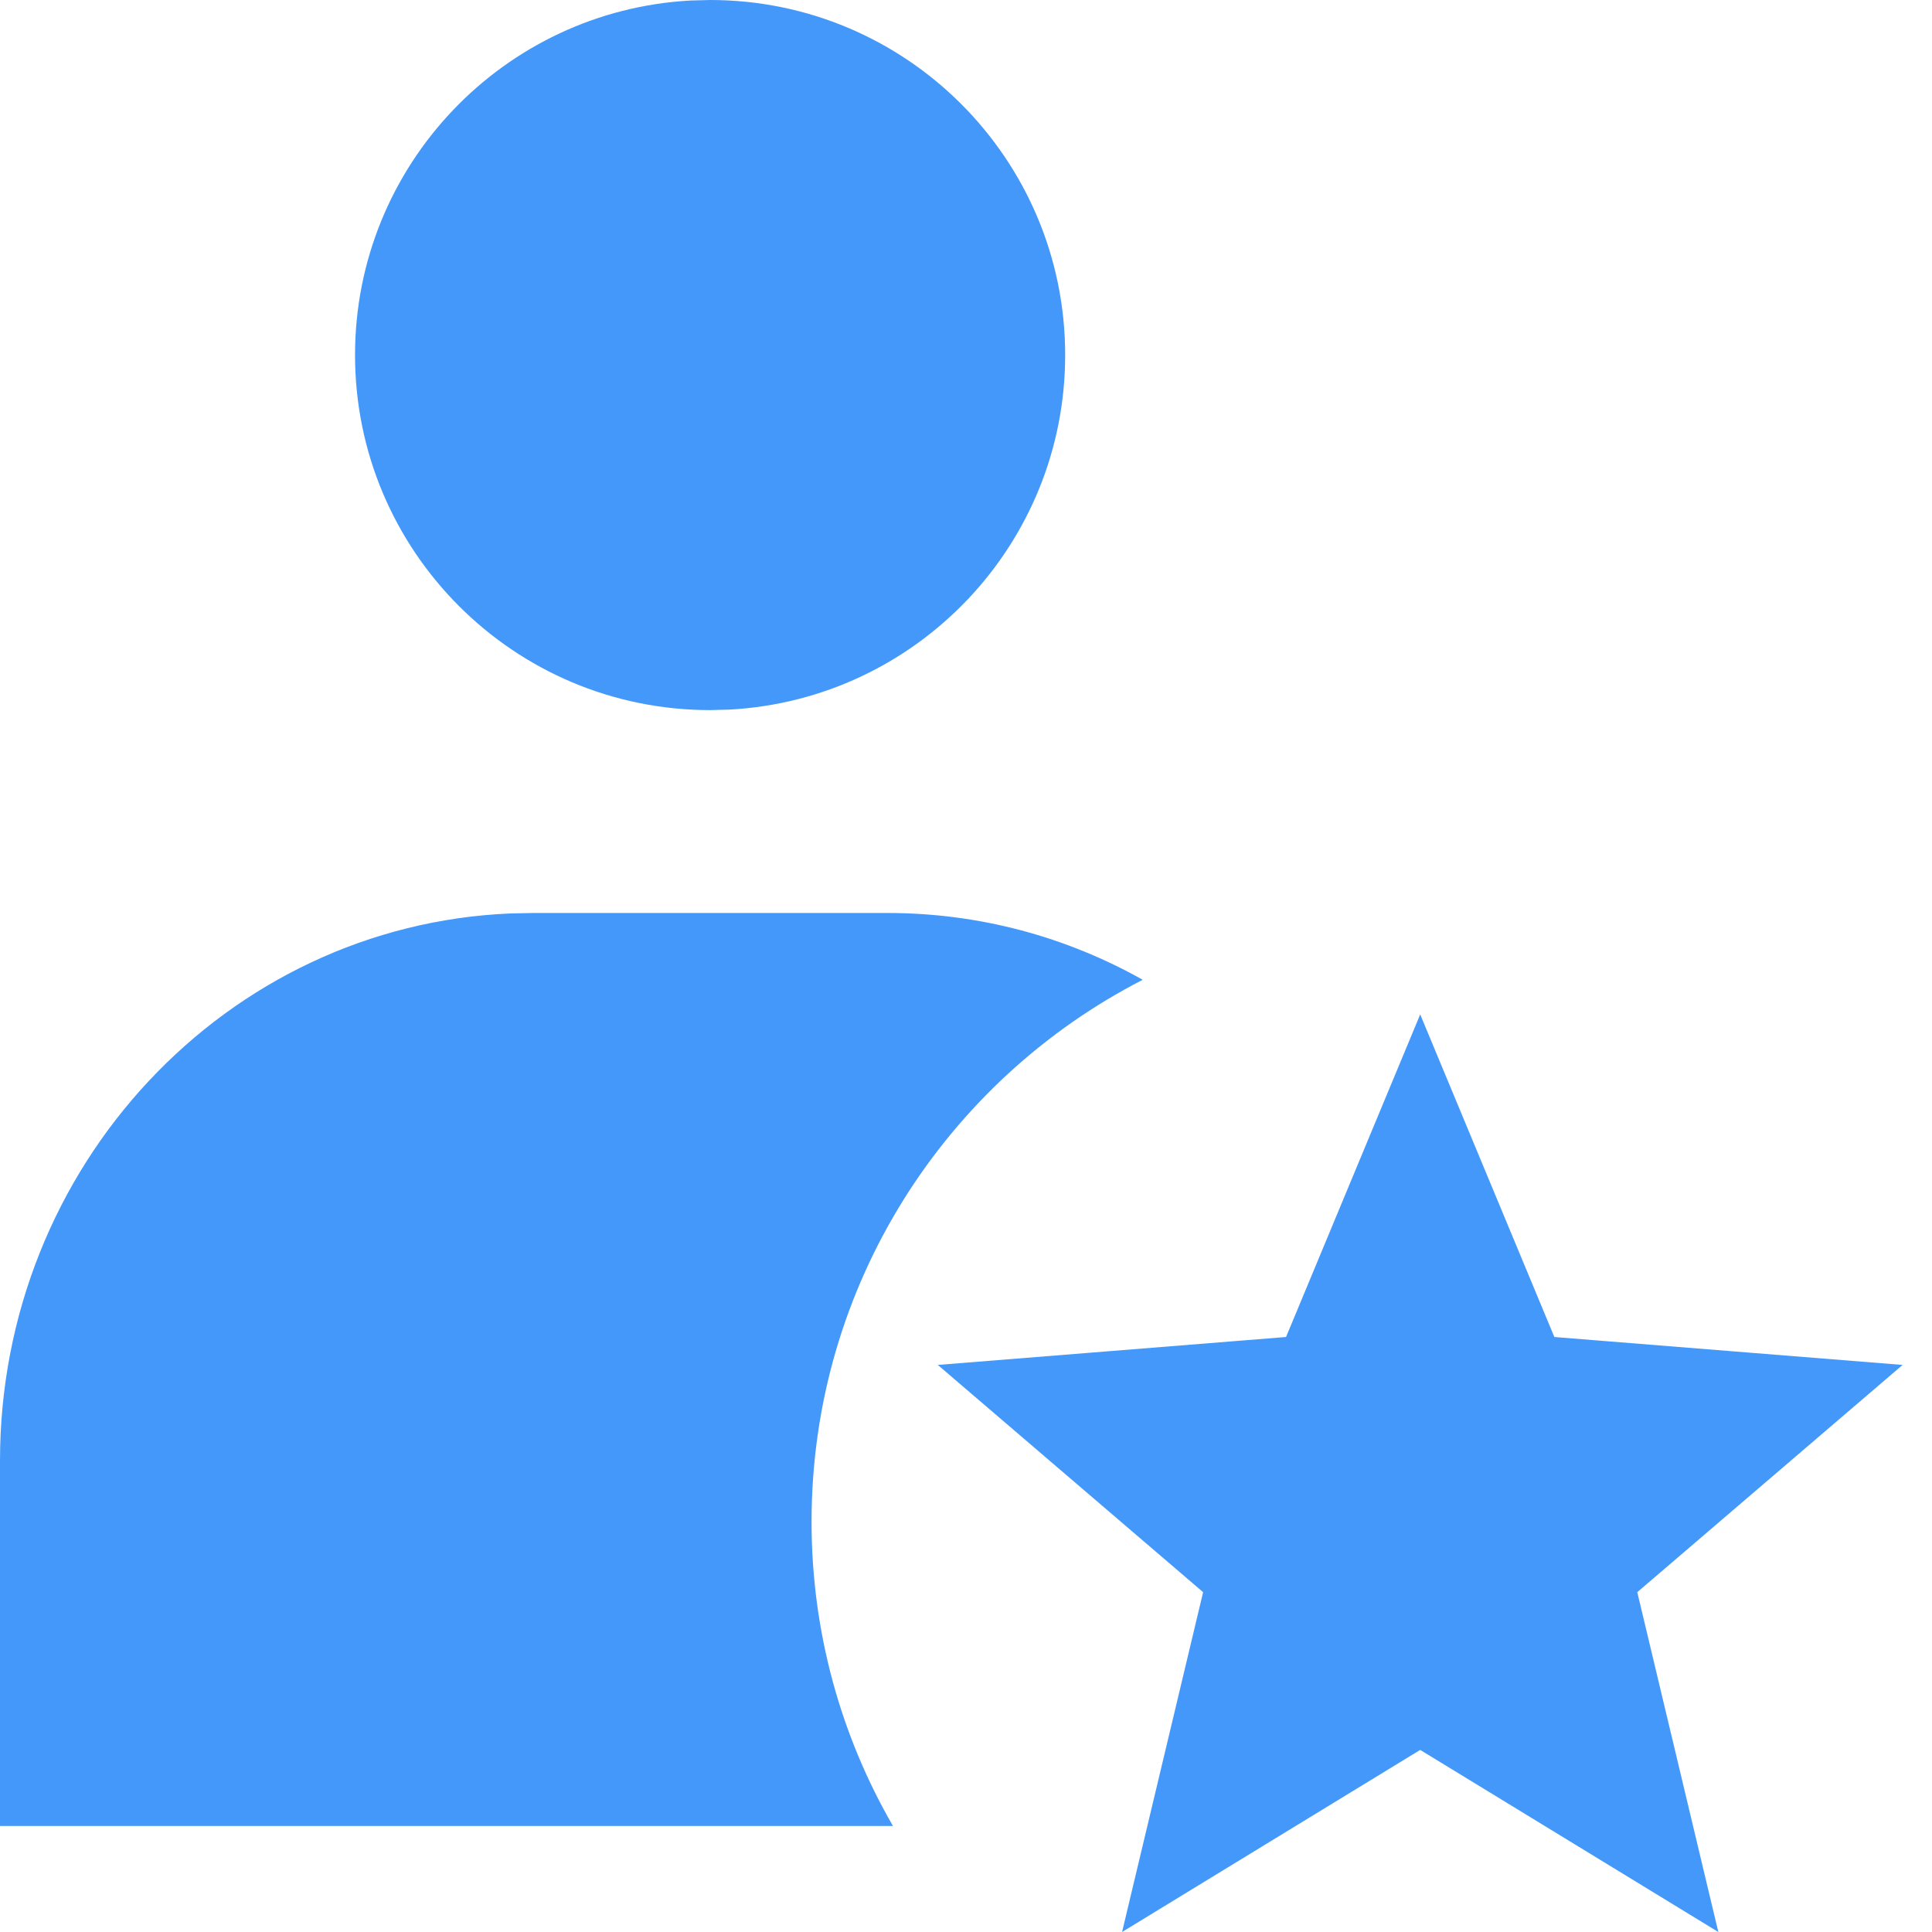 <svg width="64" height="64" viewBox="0 0 64 64" fill="none" xmlns="http://www.w3.org/2000/svg">
<g clip-path="url(#clip0_272_1281)">
<path fill-rule="evenodd" clip-rule="evenodd" d="M35.285 11.761C35.285 5.266 30.019 0 23.523 0L22.878 0.017C16.682 0.352 11.761 5.482 11.761 11.761C11.761 18.257 17.027 23.523 23.523 23.523L24.168 23.506C30.364 23.171 35.285 18.041 35.285 11.761ZM26.884 50.407C26.884 54.079 27.865 57.522 29.581 60.488H0V48.391C0 38.619 7.509 30.651 16.915 30.259L17.642 30.244H29.404C32.465 30.244 35.344 31.046 37.854 32.457C31.34 35.799 26.884 42.583 26.884 50.407ZM37.17 64L47.046 57.968L56.922 64L54.237 52.743L63.026 45.215L51.49 44.29L47.046 33.604L42.602 44.29L31.066 45.215L39.855 52.743L37.17 64Z" fill="#4498FA"/>
</g>
<defs>
<clipPath id="clip0_272_1281">
<rect width="64" height="64" fill="white"/>
</clipPath>
</defs>
</svg>
